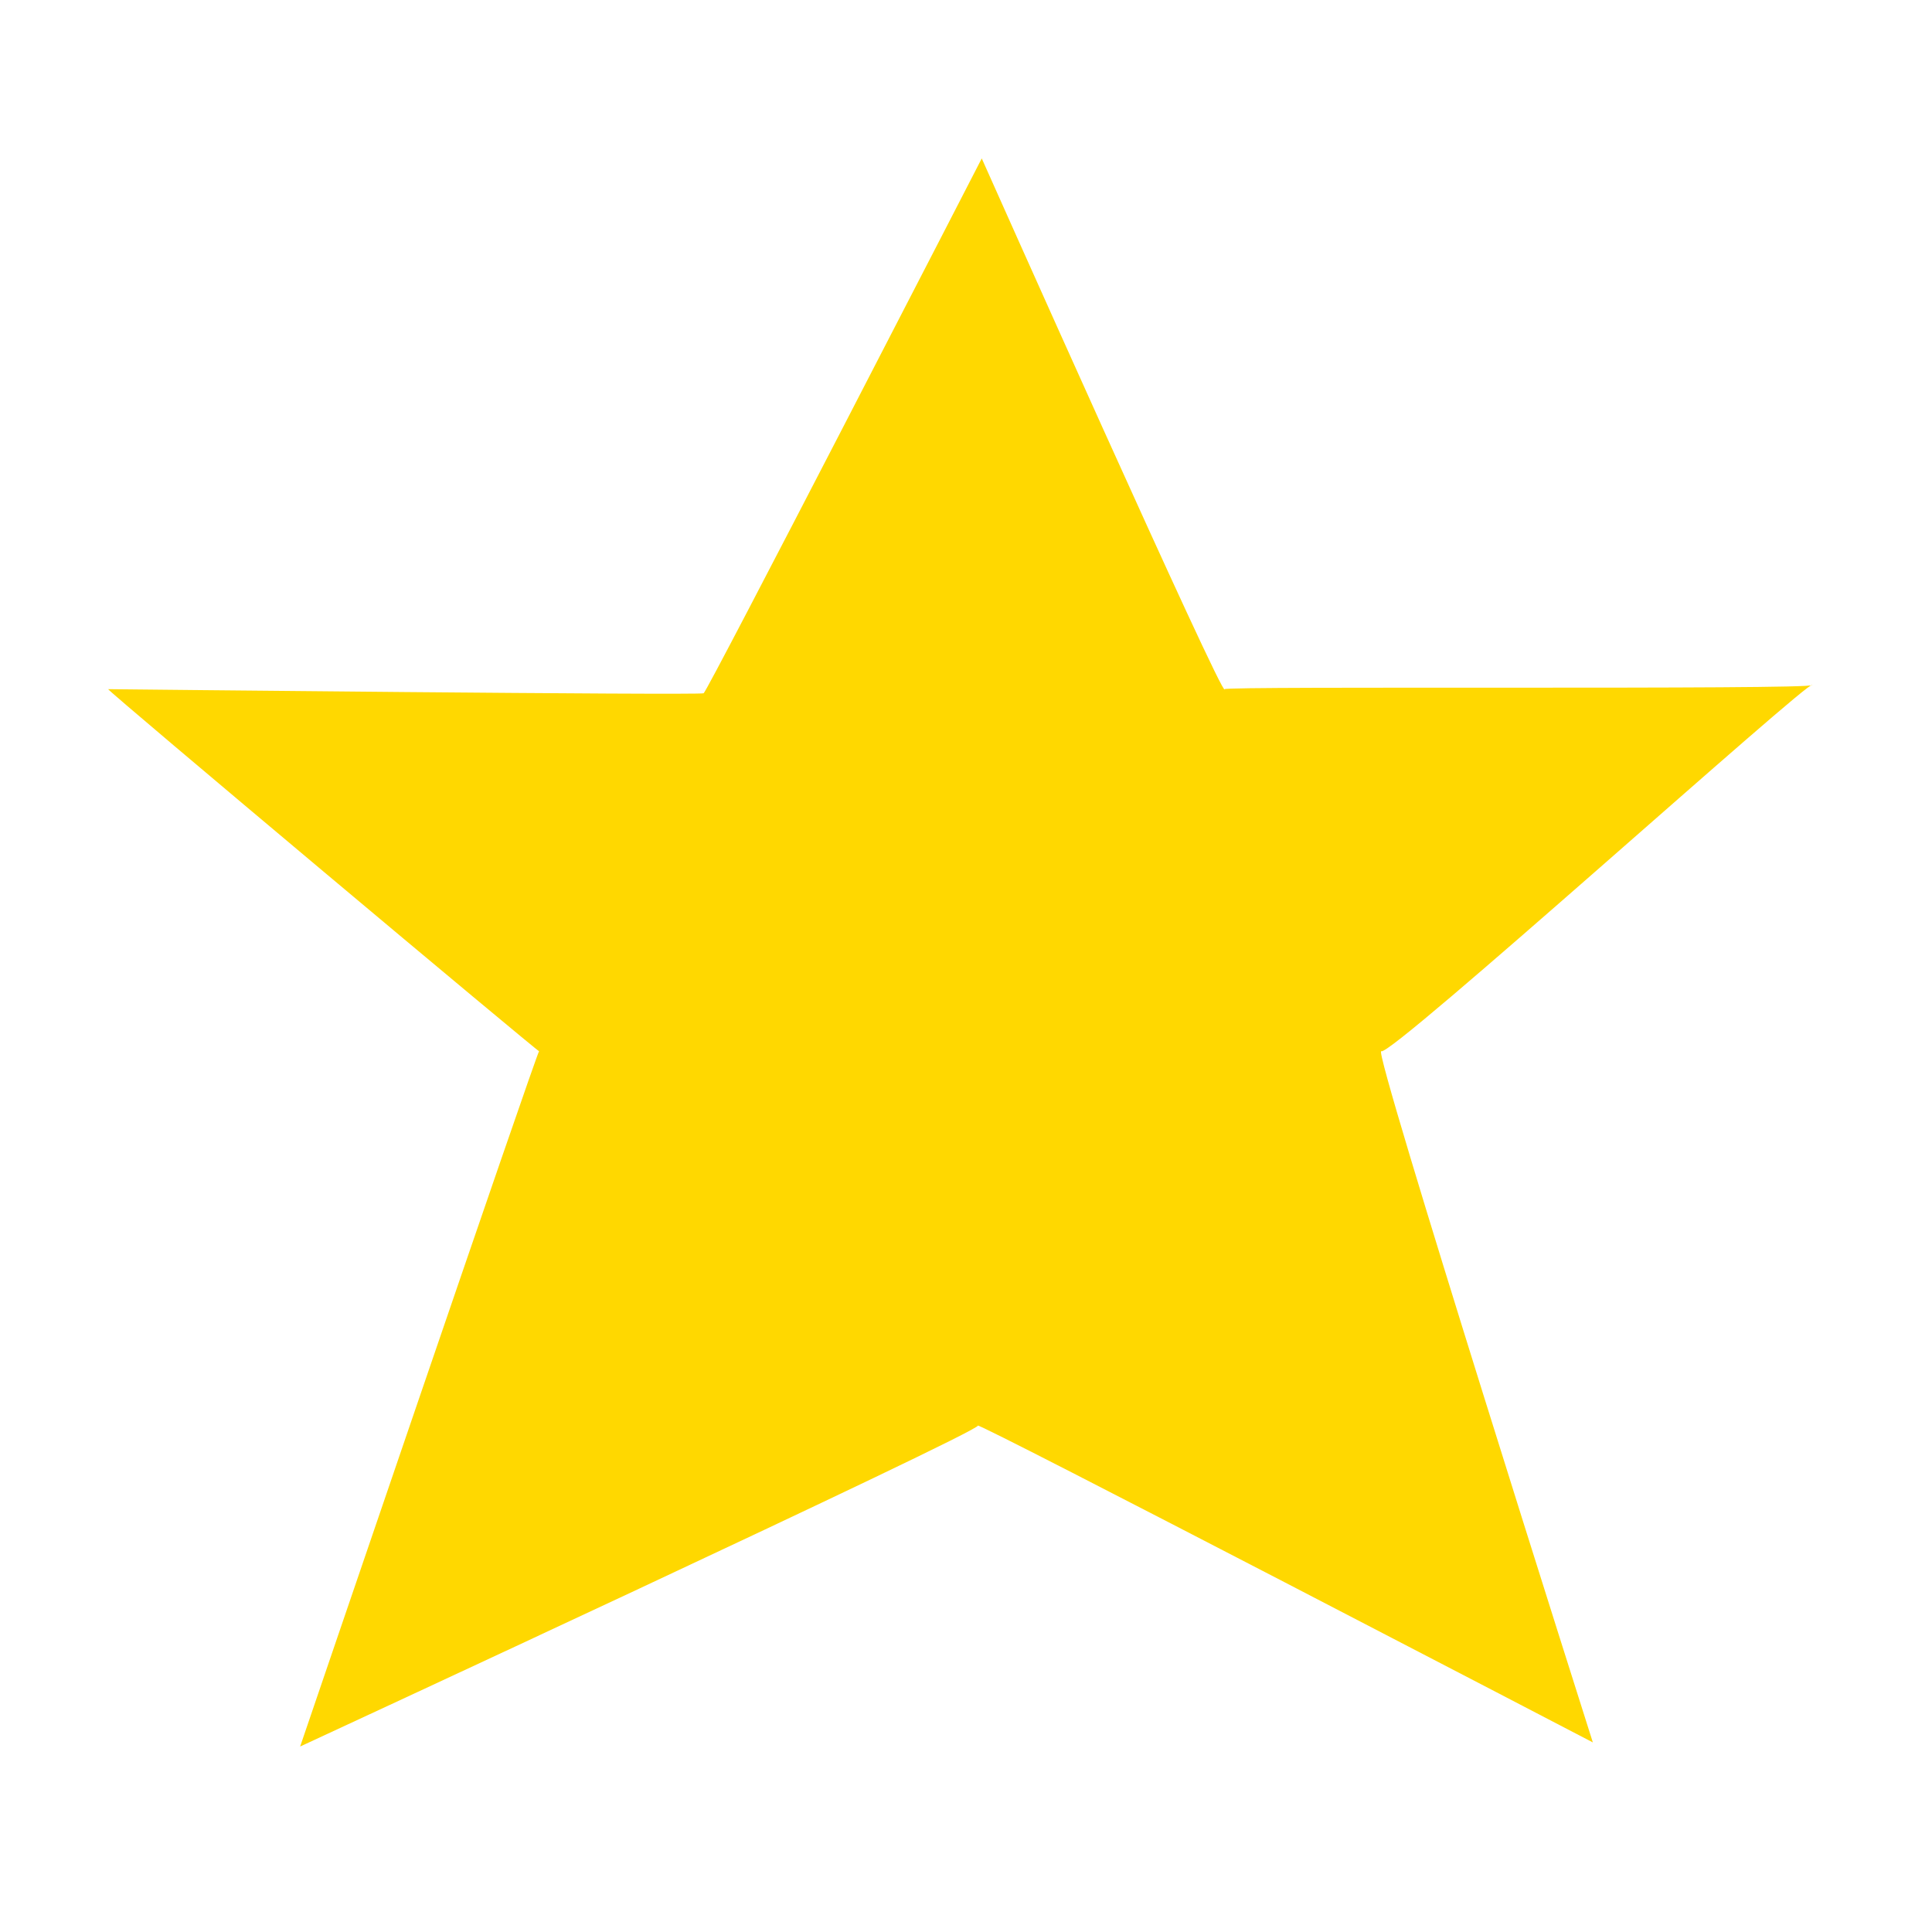 <svg version="1.1"
	 xmlns="http://www.w3.org/2000/svg" xmlns:xlink="http://www.w3.org/1999/xlink" xmlns:a="http://ns.adobe.com/AdobeSVGViewerExtensions/3.0/"
	 x="0px" y="0px" width="50px" height="50px" viewBox="0 0 500 500" enable-background="new 0 0 500 500" xml:space="preserve">
<title>Star Icon</title>
  <desc>Star Icon</desc>

<g>
  
  <path fill="#FFD800" d="M254.076,41s62.855,140.992,62.855,137.355c0-.862,152.069.2,152.069-1.065,0-2.2-109.139,96.379-111.517,94.764-2.686-1.824,54.745,178.881,54.745,178.881s-159.99-83.369-159.166-81.987C253.919,370.384,77.676,452,77.676,452s61.513-180.391,61.841-179.946c0.8,1.09-112.251-93.71-111.517-93.7,0.716,0.011,152.471,1.627,154.1,1.065C183.014,179.1,254.076,41,254.076,41Z"/>
</g>
</svg>
